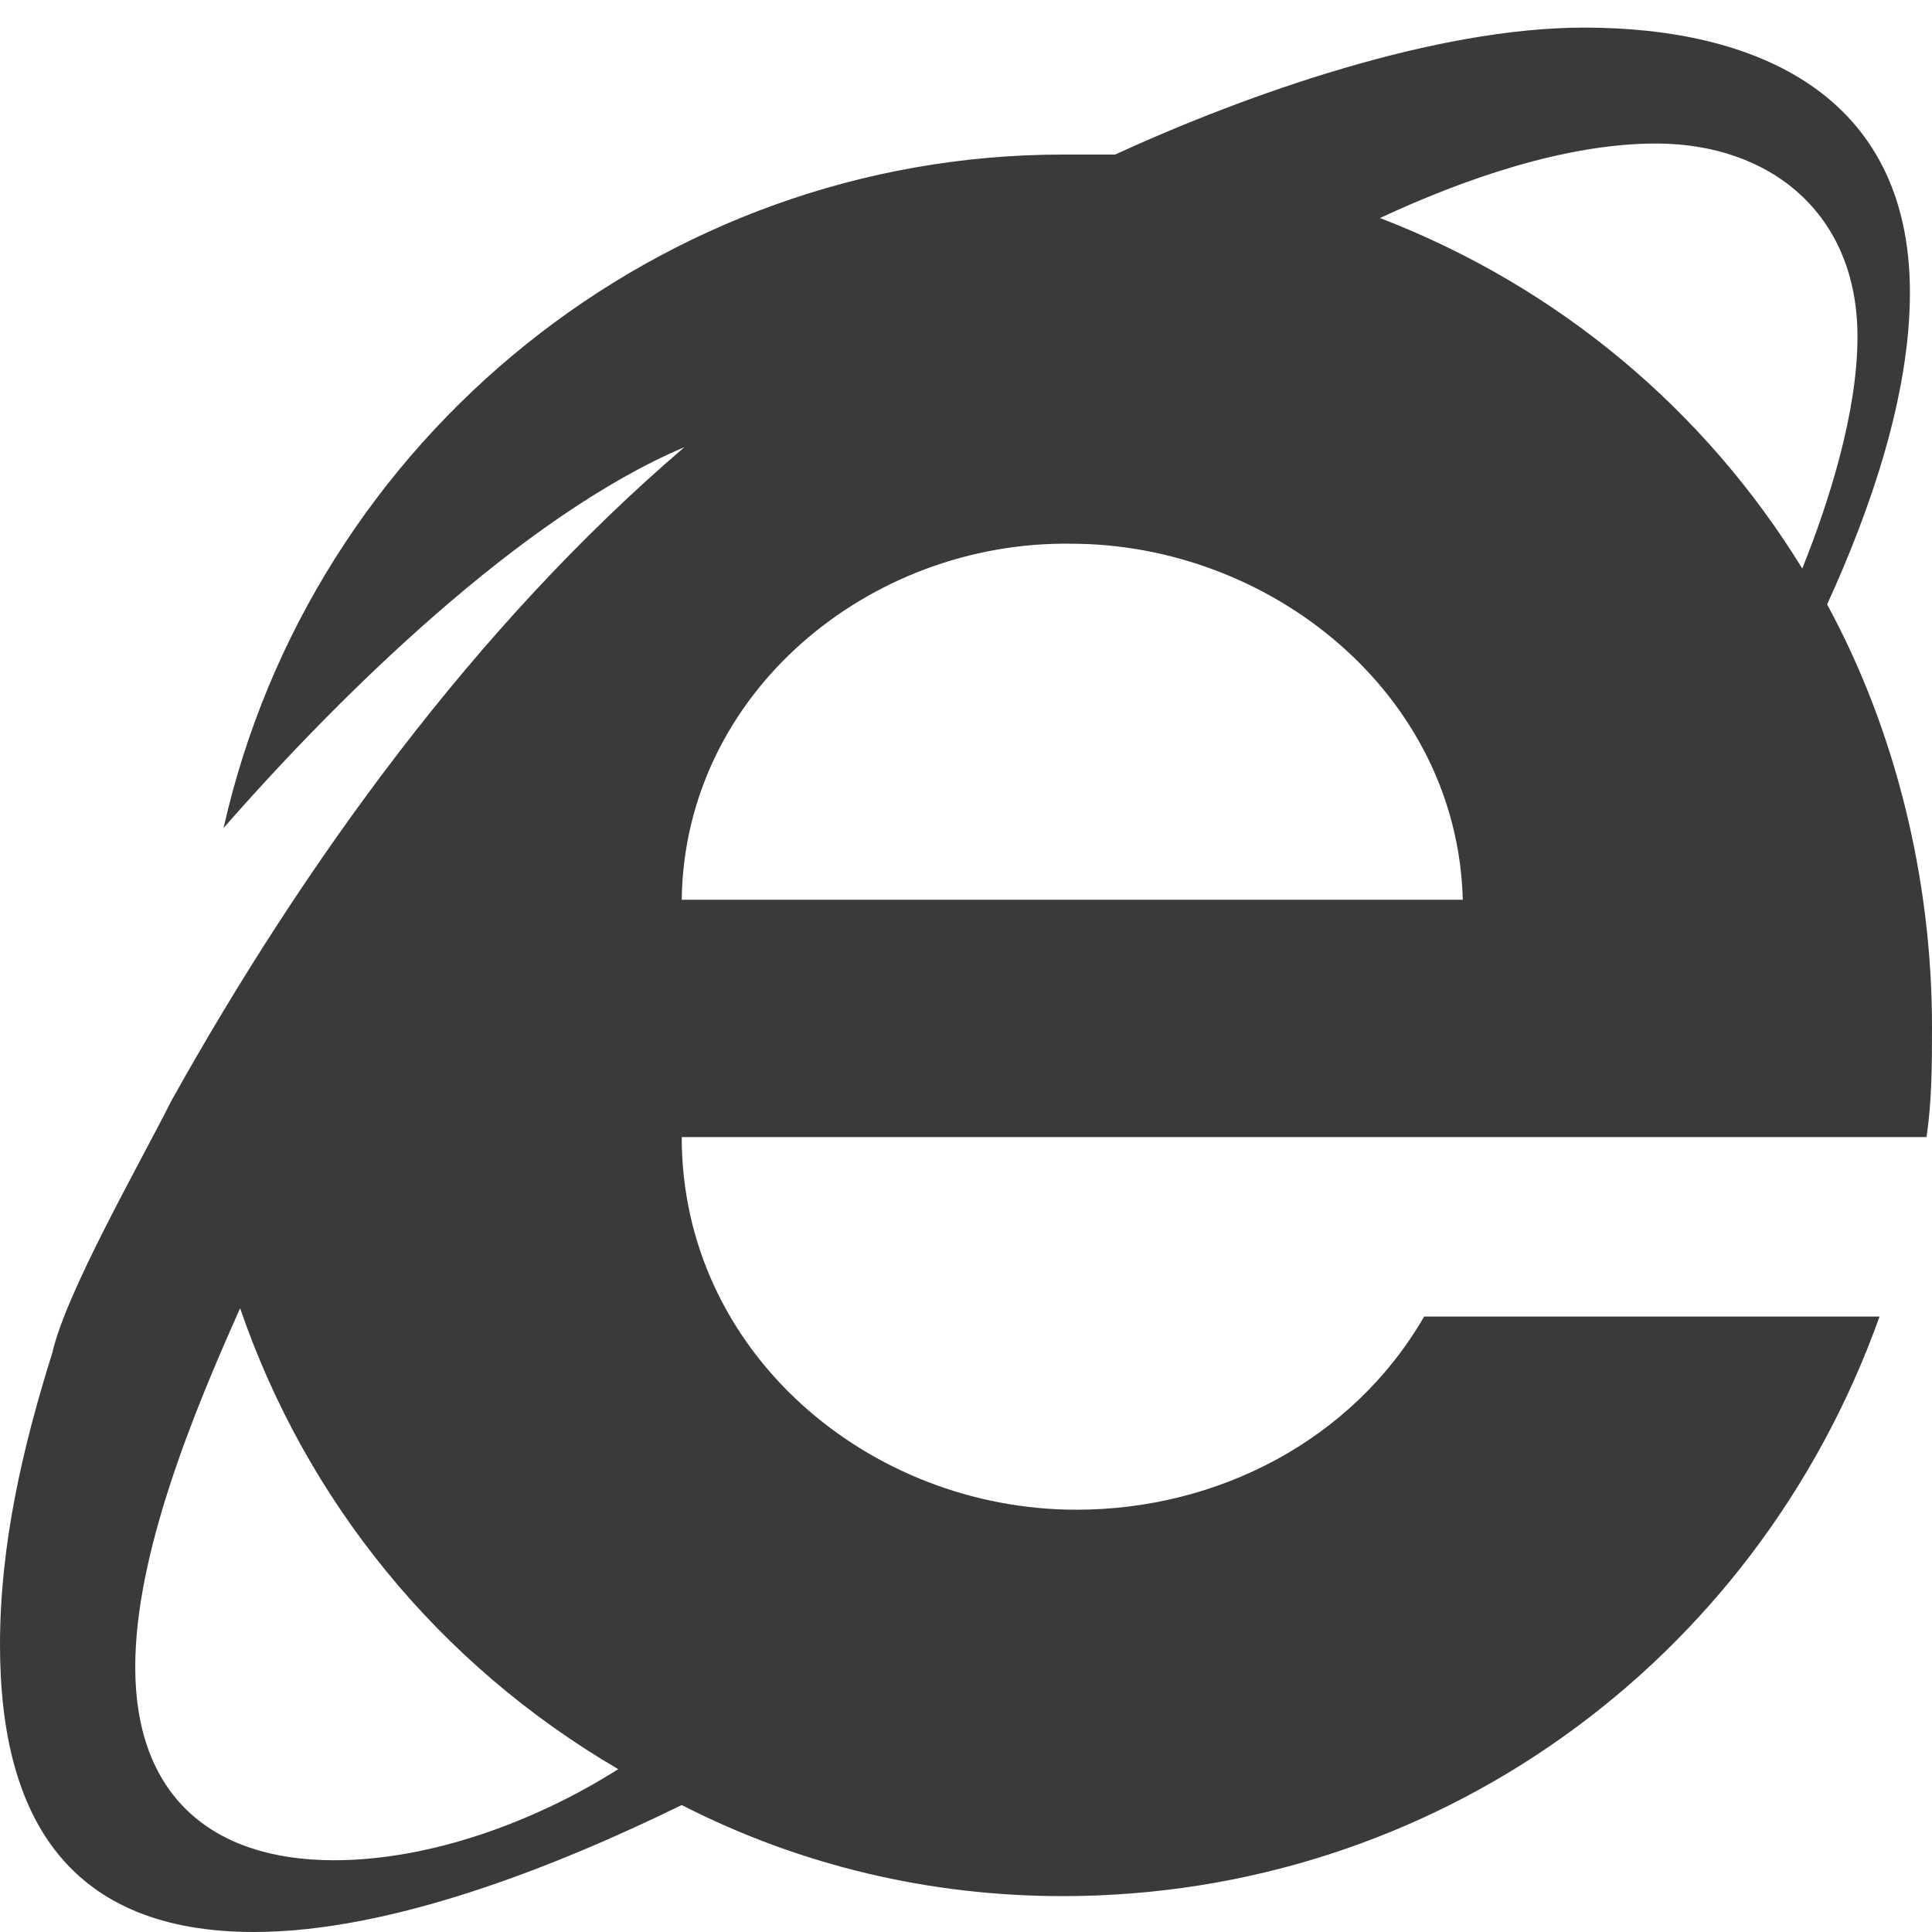 <?xml version="1.0" encoding="utf-8"?>
<!-- Generator: Adobe Illustrator 21.0.0, SVG Export Plug-In . SVG Version: 6.00 Build 0)  -->
<svg version="1.1" id="图层_1" xmlns="http://www.w3.org/2000/svg" xmlns:xlink="http://www.w3.org/1999/xlink" x="0px" y="0px"
	 viewBox="0 0 70 70" style="enable-background:new 0 0 70 70;" xml:space="preserve">
<style type="text/css">
	.st0{fill:#3A3A3A;}
</style>
<path class="st0" d="M70,37.2c0,1.3,0,2.7-0.2,4H24.7c0,7.8,6.8,13.5,14.3,13.5c5.1,0,10-2.5,12.6-7h16.5c-4.5,12.6-16.2,21-29.6,21
	c-4.8,0-9.5-1.1-13.8-3.3C20.2,67.6,14.2,70,9.2,70C2.6,70,0,66,0,59.6C0,56,0.8,52.5,1.9,49c0.5-2.2,3.2-6.9,4.3-9.1
	c4.8-8.6,11-17.2,18.6-23.7C18.9,18.7,12.3,25.2,8.1,30C11.3,15.8,24,5.6,38.5,5.6h1.9C45.2,3.4,52,1,57.4,1
	c6.2,0,11.8,2.4,11.8,9.6c0,3.7-1.4,7.8-3,11.3C68.7,26.5,70,31.9,70,37.2L70,37.2z M67.3,12.2c0-4.5-3.2-7-7.3-7
	c-3.3,0-7,1.3-10,2.7c6.5,2.5,11.8,7,15.3,12.7C66.3,18.1,67.3,14.9,67.3,12.2z M4.9,60.4c0,4.6,2.7,7,7.2,7c3.5,0,7.3-1.4,10.3-3.3
	c-6.5-3.8-11.3-9.7-13.7-16.7C7,51.2,4.9,56.3,4.9,60.4z M24.7,32.6H53c-0.2-7.5-7-12.9-14.2-12.9C31.5,19.6,24.8,25.1,24.7,32.6z"
	/>
</svg>
